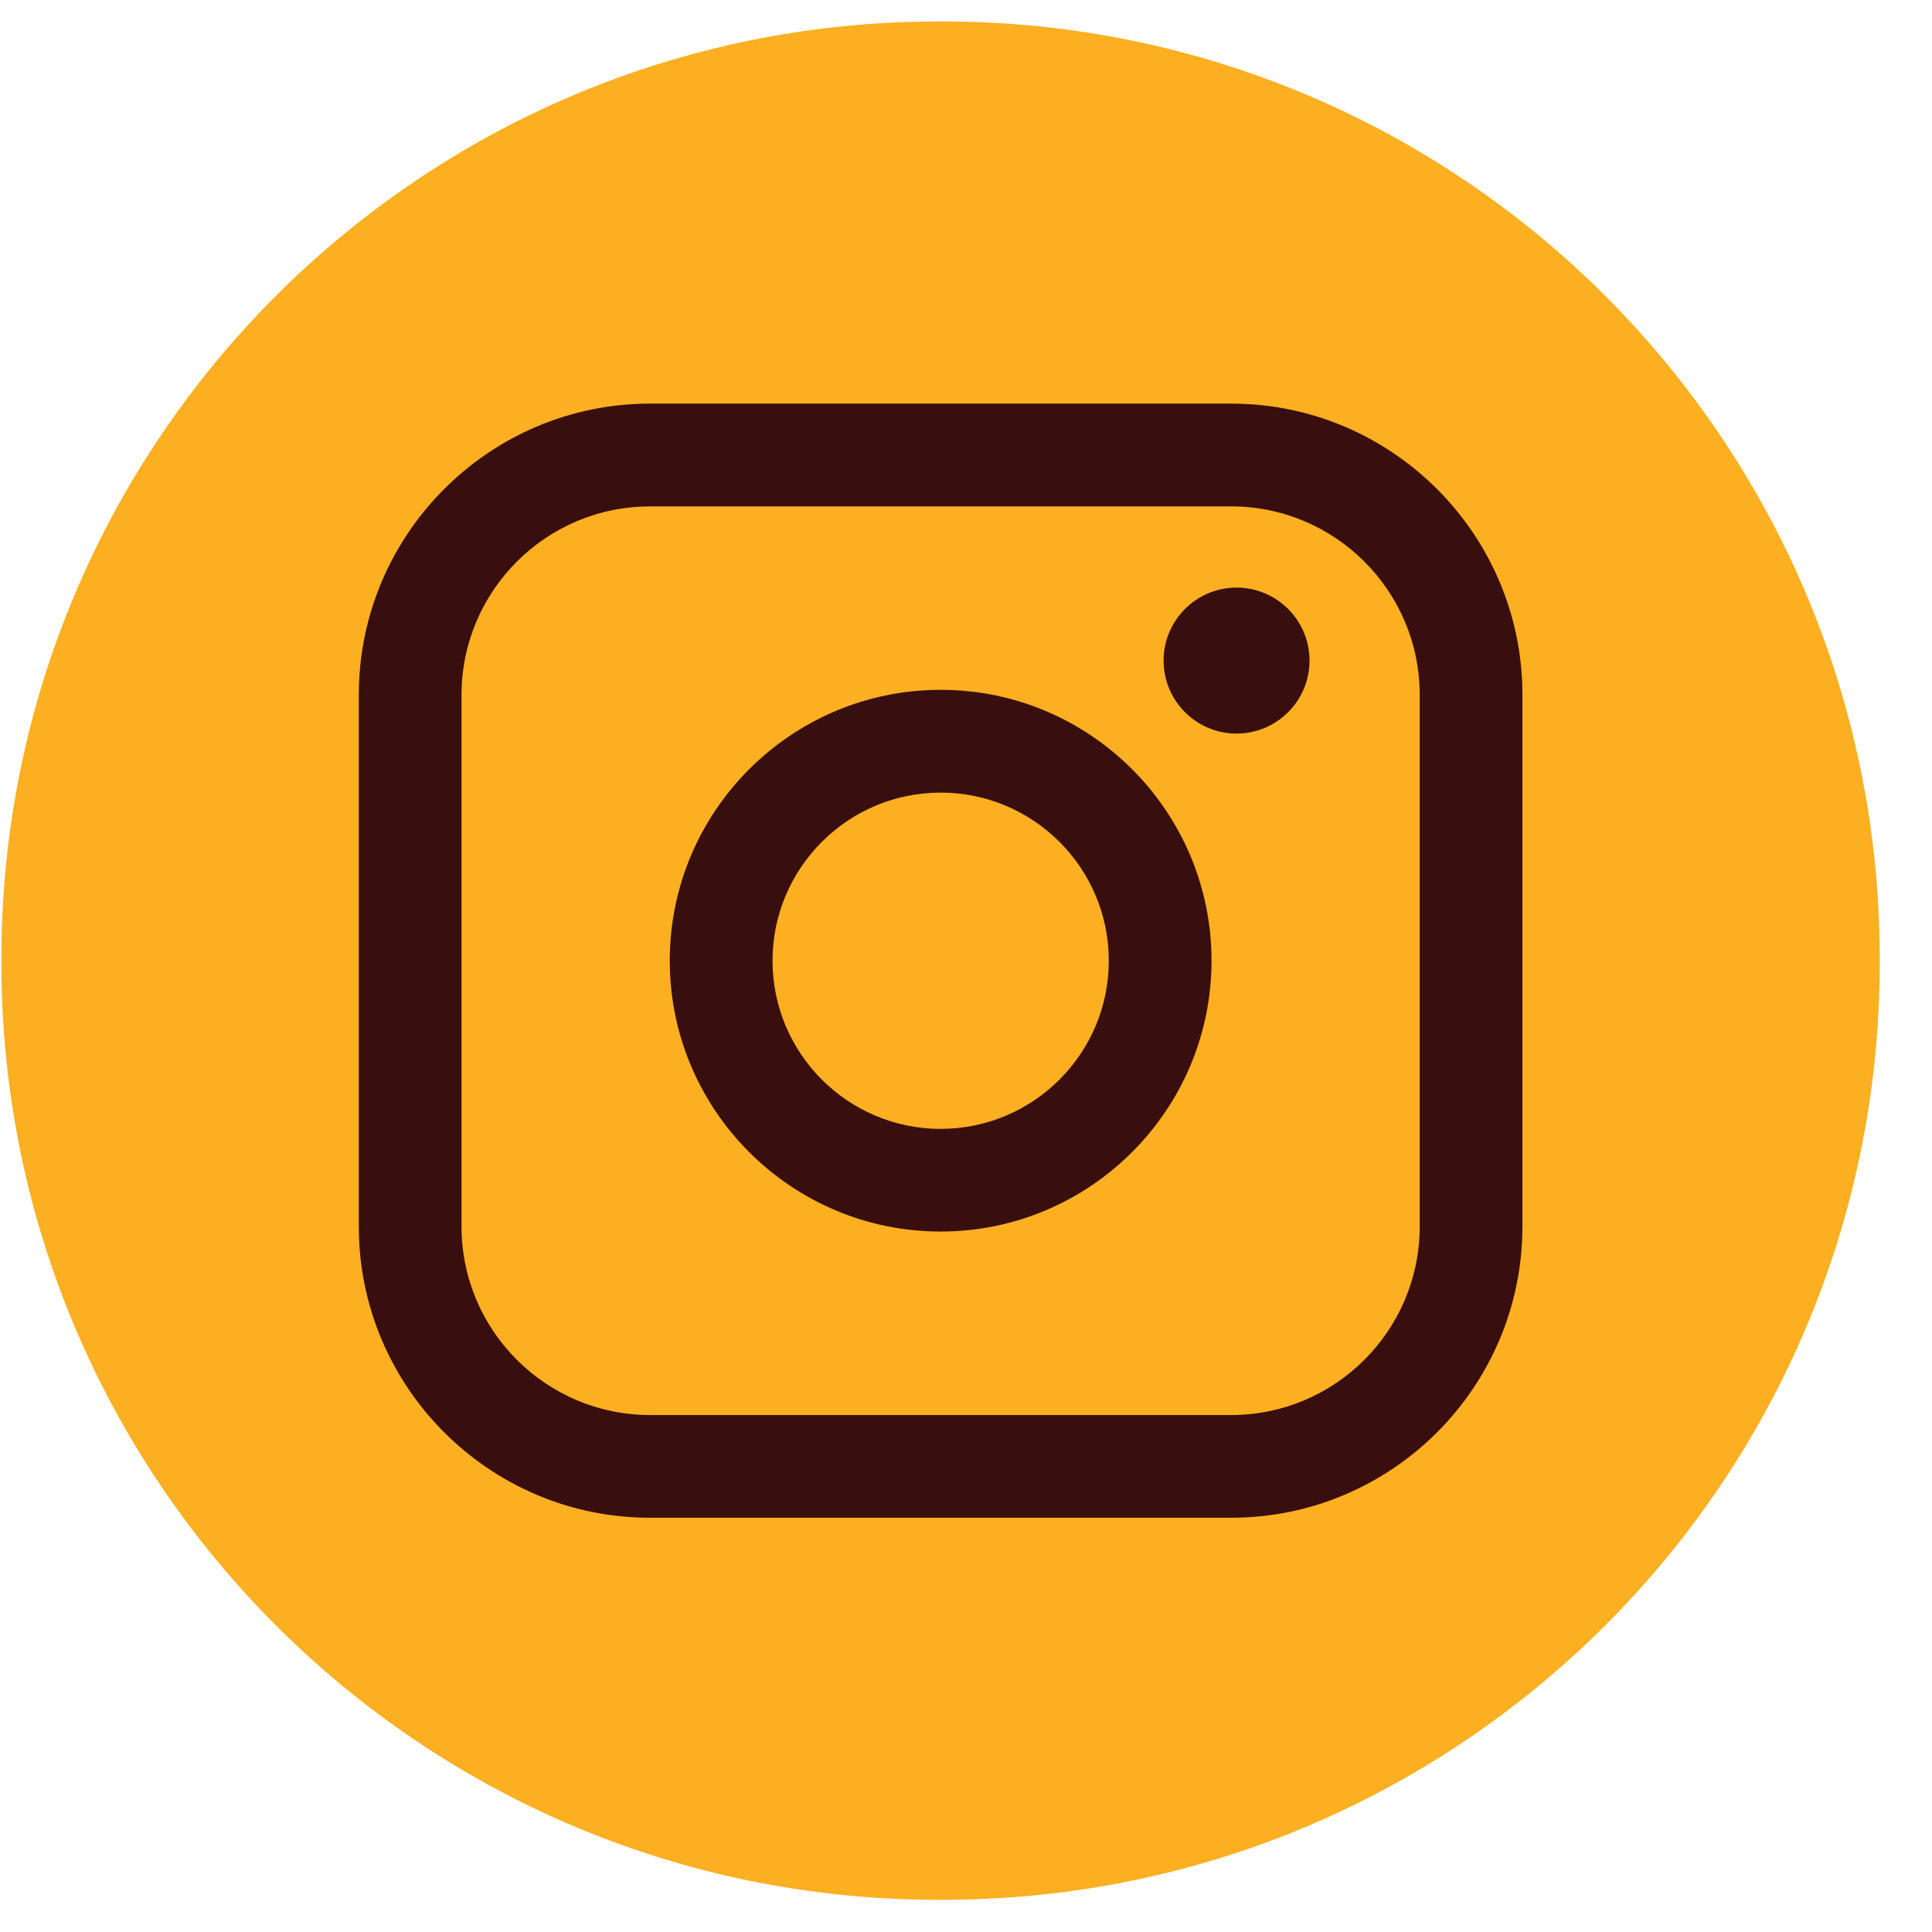 <svg width="36" height="36" viewBox="0 0 36 36" fill="none" xmlns="http://www.w3.org/2000/svg">
<path d="M17.566 0.4H17.486C7.844 0.4 0.026 8.218 0.026 17.86V17.94C0.026 27.583 7.844 35.4 17.486 35.4H17.566C27.209 35.4 35.026 27.583 35.026 17.94V17.86C35.026 8.218 27.209 0.4 17.566 0.4Z" fill="#FCAF20"/>
<path d="M22.942 7.521H12.112C9.12 7.521 6.686 9.956 6.686 12.947V22.855C6.686 25.847 9.12 28.281 12.112 28.281H22.942C25.934 28.281 28.368 25.847 28.368 22.855V12.947C28.368 9.956 25.934 7.521 22.942 7.521ZM8.6 12.947C8.6 11.011 10.176 9.436 12.112 9.436H22.942C24.878 9.436 26.454 11.011 26.454 12.947V22.855C26.454 24.792 24.878 26.367 22.942 26.367H12.112C10.176 26.367 8.6 24.792 8.6 22.855V12.947Z" fill="#390E0F"/>
<path d="M17.528 22.948C20.31 22.948 22.575 20.684 22.575 17.901C22.575 15.117 20.311 12.854 17.528 12.854C14.744 12.854 12.48 15.117 12.48 17.901C12.48 20.684 14.744 22.948 17.528 22.948ZM17.528 14.769C19.255 14.769 20.661 16.174 20.661 17.902C20.661 19.63 19.255 21.035 17.528 21.035C15.8 21.035 14.395 19.63 14.395 17.902C14.395 16.174 15.8 14.769 17.528 14.769Z" fill="#390E0F"/>
<path d="M23.041 13.669C23.791 13.669 24.401 13.06 24.401 12.309C24.401 11.559 23.792 10.949 23.041 10.949C22.291 10.949 21.682 11.559 21.682 12.309C21.682 13.06 22.291 13.669 23.041 13.669Z" fill="#390E0F"/>
</svg>

